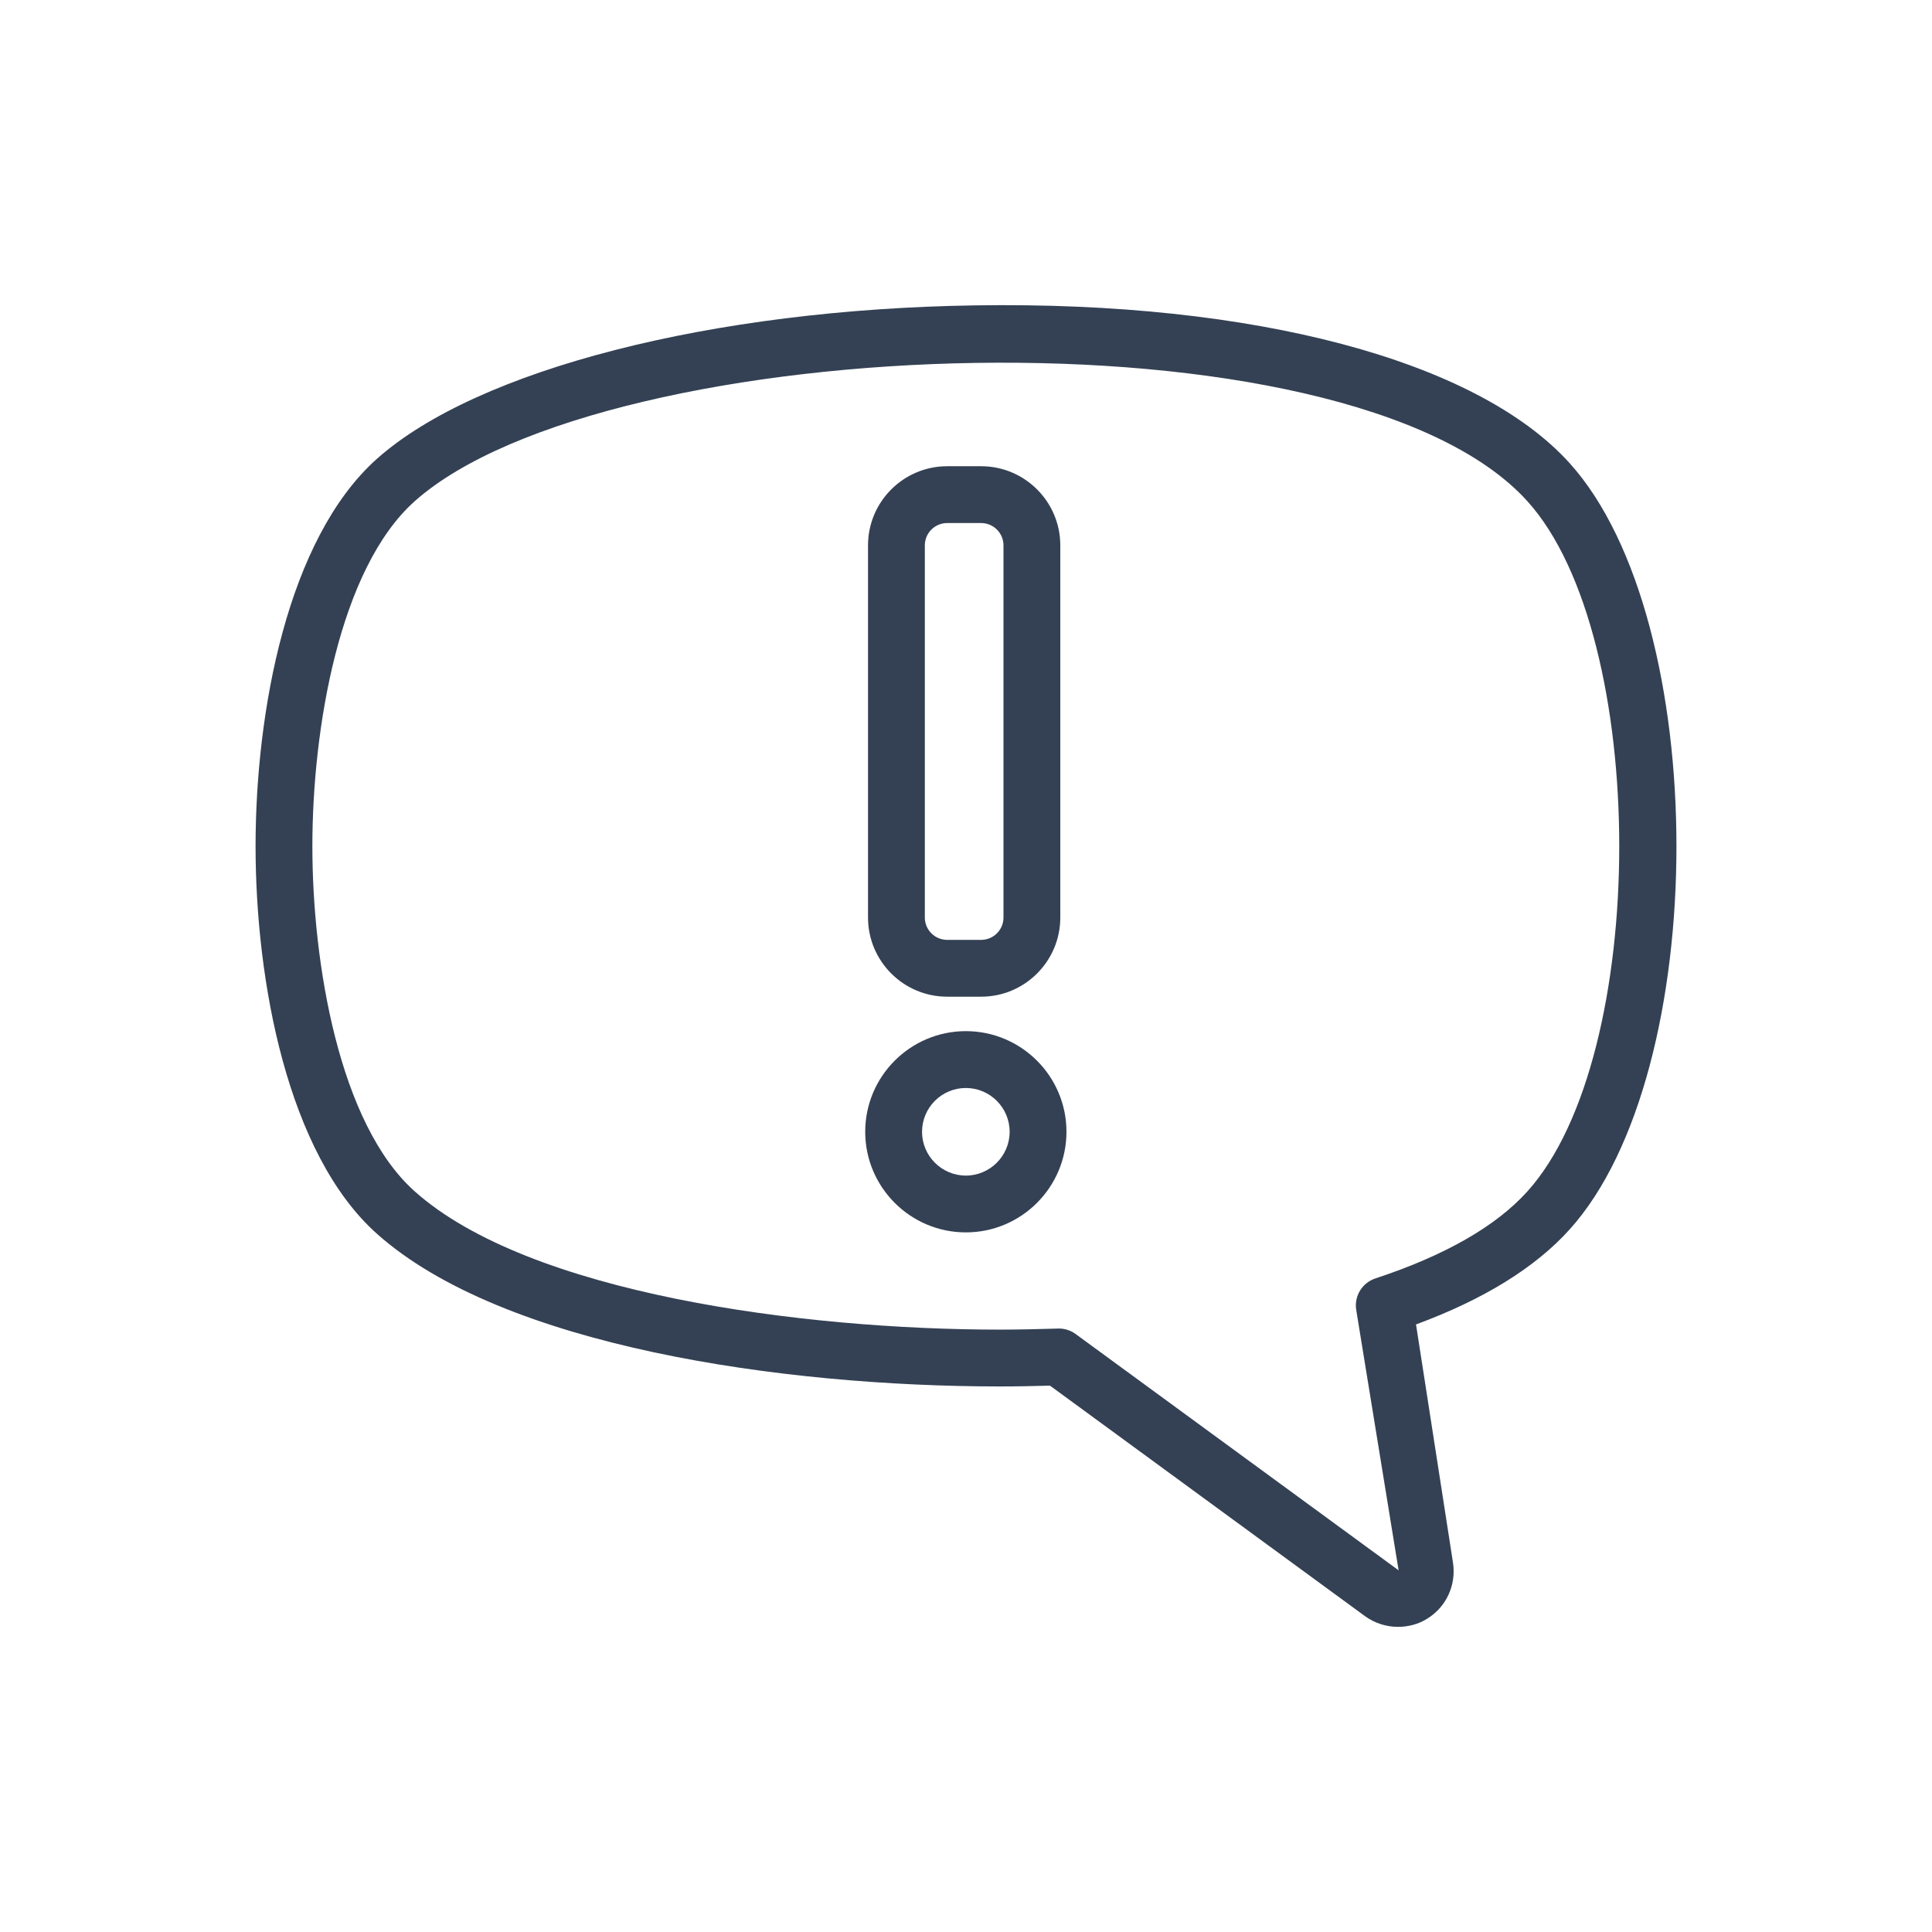 <?xml version="1.0" encoding="iso-8859-1"?>
<!-- Generator: Adobe Illustrator 22.1.0, SVG Export Plug-In . SVG Version: 6.00 Build 0)  -->
<svg version="1.1" id="Layer_1" xmlns="http://www.w3.org/2000/svg" xmlns:xlink="http://www.w3.org/1999/xlink" x="0px" y="0px"
	 width="85px" height="85px" viewBox="0 0 85 85" style="enable-background:new 0 0 85 85;" xml:space="preserve">
<g id="outline-1">
	<g id="Strokecolor1_9_">
		<path style="fill:#344154;" d="M61.503,71.575c-0.514,0-1.024-0.165-1.439-0.464L46.194,60.962
			c-0.716,0.02-1.447,0.036-2.186,0.036c-9.623,0-21.882-1.766-27.43-6.721c-3.933-3.517-5.334-11.113-5.334-17.049
			c0-5.931,1.401-13.522,5.333-17.037c4.418-3.938,14.762-6.589,26.351-6.756c12.25-0.187,22.033,2.415,26.121,6.933
			c6.277,6.936,6.277,26.796,0,33.731c-1.505,1.671-3.773,3.072-6.75,4.171l1.627,10.483c0.15,0.994-0.304,1.963-1.155,2.475
			C62.413,71.451,61.97,71.575,61.503,71.575z M46.585,58.45c0.265,0,0.524,0.084,0.738,0.241l14.21,10.397l-1.866-11.463
			c-0.094-0.604,0.263-1.188,0.844-1.379c3.056-1.008,5.304-2.294,6.681-3.822c5.397-5.964,5.397-24.417,0.002-30.378
			c-7.91-8.741-40.555-7.474-48.954,0.01c-3.319,2.968-4.497,10.028-4.497,15.172c0,5.149,1.178,12.216,4.5,15.185
			c5.029,4.492,17.022,6.085,25.765,6.085c0.863,0,1.715-0.024,2.542-0.047C46.562,58.45,46.575,58.45,46.585,58.45z"/>
	</g>
	<g id="Strokecolor1_8_">
		<path style="fill:#344154;" d="M43.167,43.85h-1.496c-1.92,0-3.482-1.562-3.482-3.482V23.994c0-1.92,1.562-3.482,3.482-3.482
			h1.496c1.92,0,3.482,1.562,3.482,3.482v16.374C46.649,42.286,45.088,43.85,43.167,43.85z M41.671,23.012
			c-0.542,0-0.982,0.44-0.982,0.982v16.374c0,0.542,0.44,0.982,0.982,0.982h1.496c0.542,0,0.982-0.44,0.982-0.982V23.994
			c0-0.542-0.441-0.982-0.982-0.982C43.167,23.012,41.671,23.012,41.671,23.012z"/>
	</g>
	<g id="Strokecolor1_7_">
		<path style="fill:#344154;" d="M42.493,54.22c-2.441,0-4.427-1.986-4.427-4.427s1.986-4.427,4.427-4.427s4.427,1.986,4.427,4.427
			S44.935,54.22,42.493,54.22z M42.493,47.867c-1.062,0-1.927,0.865-1.927,1.927c0,1.062,0.865,1.927,1.927,1.927
			s1.927-0.865,1.927-1.927C44.42,48.732,43.556,47.867,42.493,47.867z"/>
	</g>
</g>
<g id="Layer_1_1_">
</g>
</svg>
